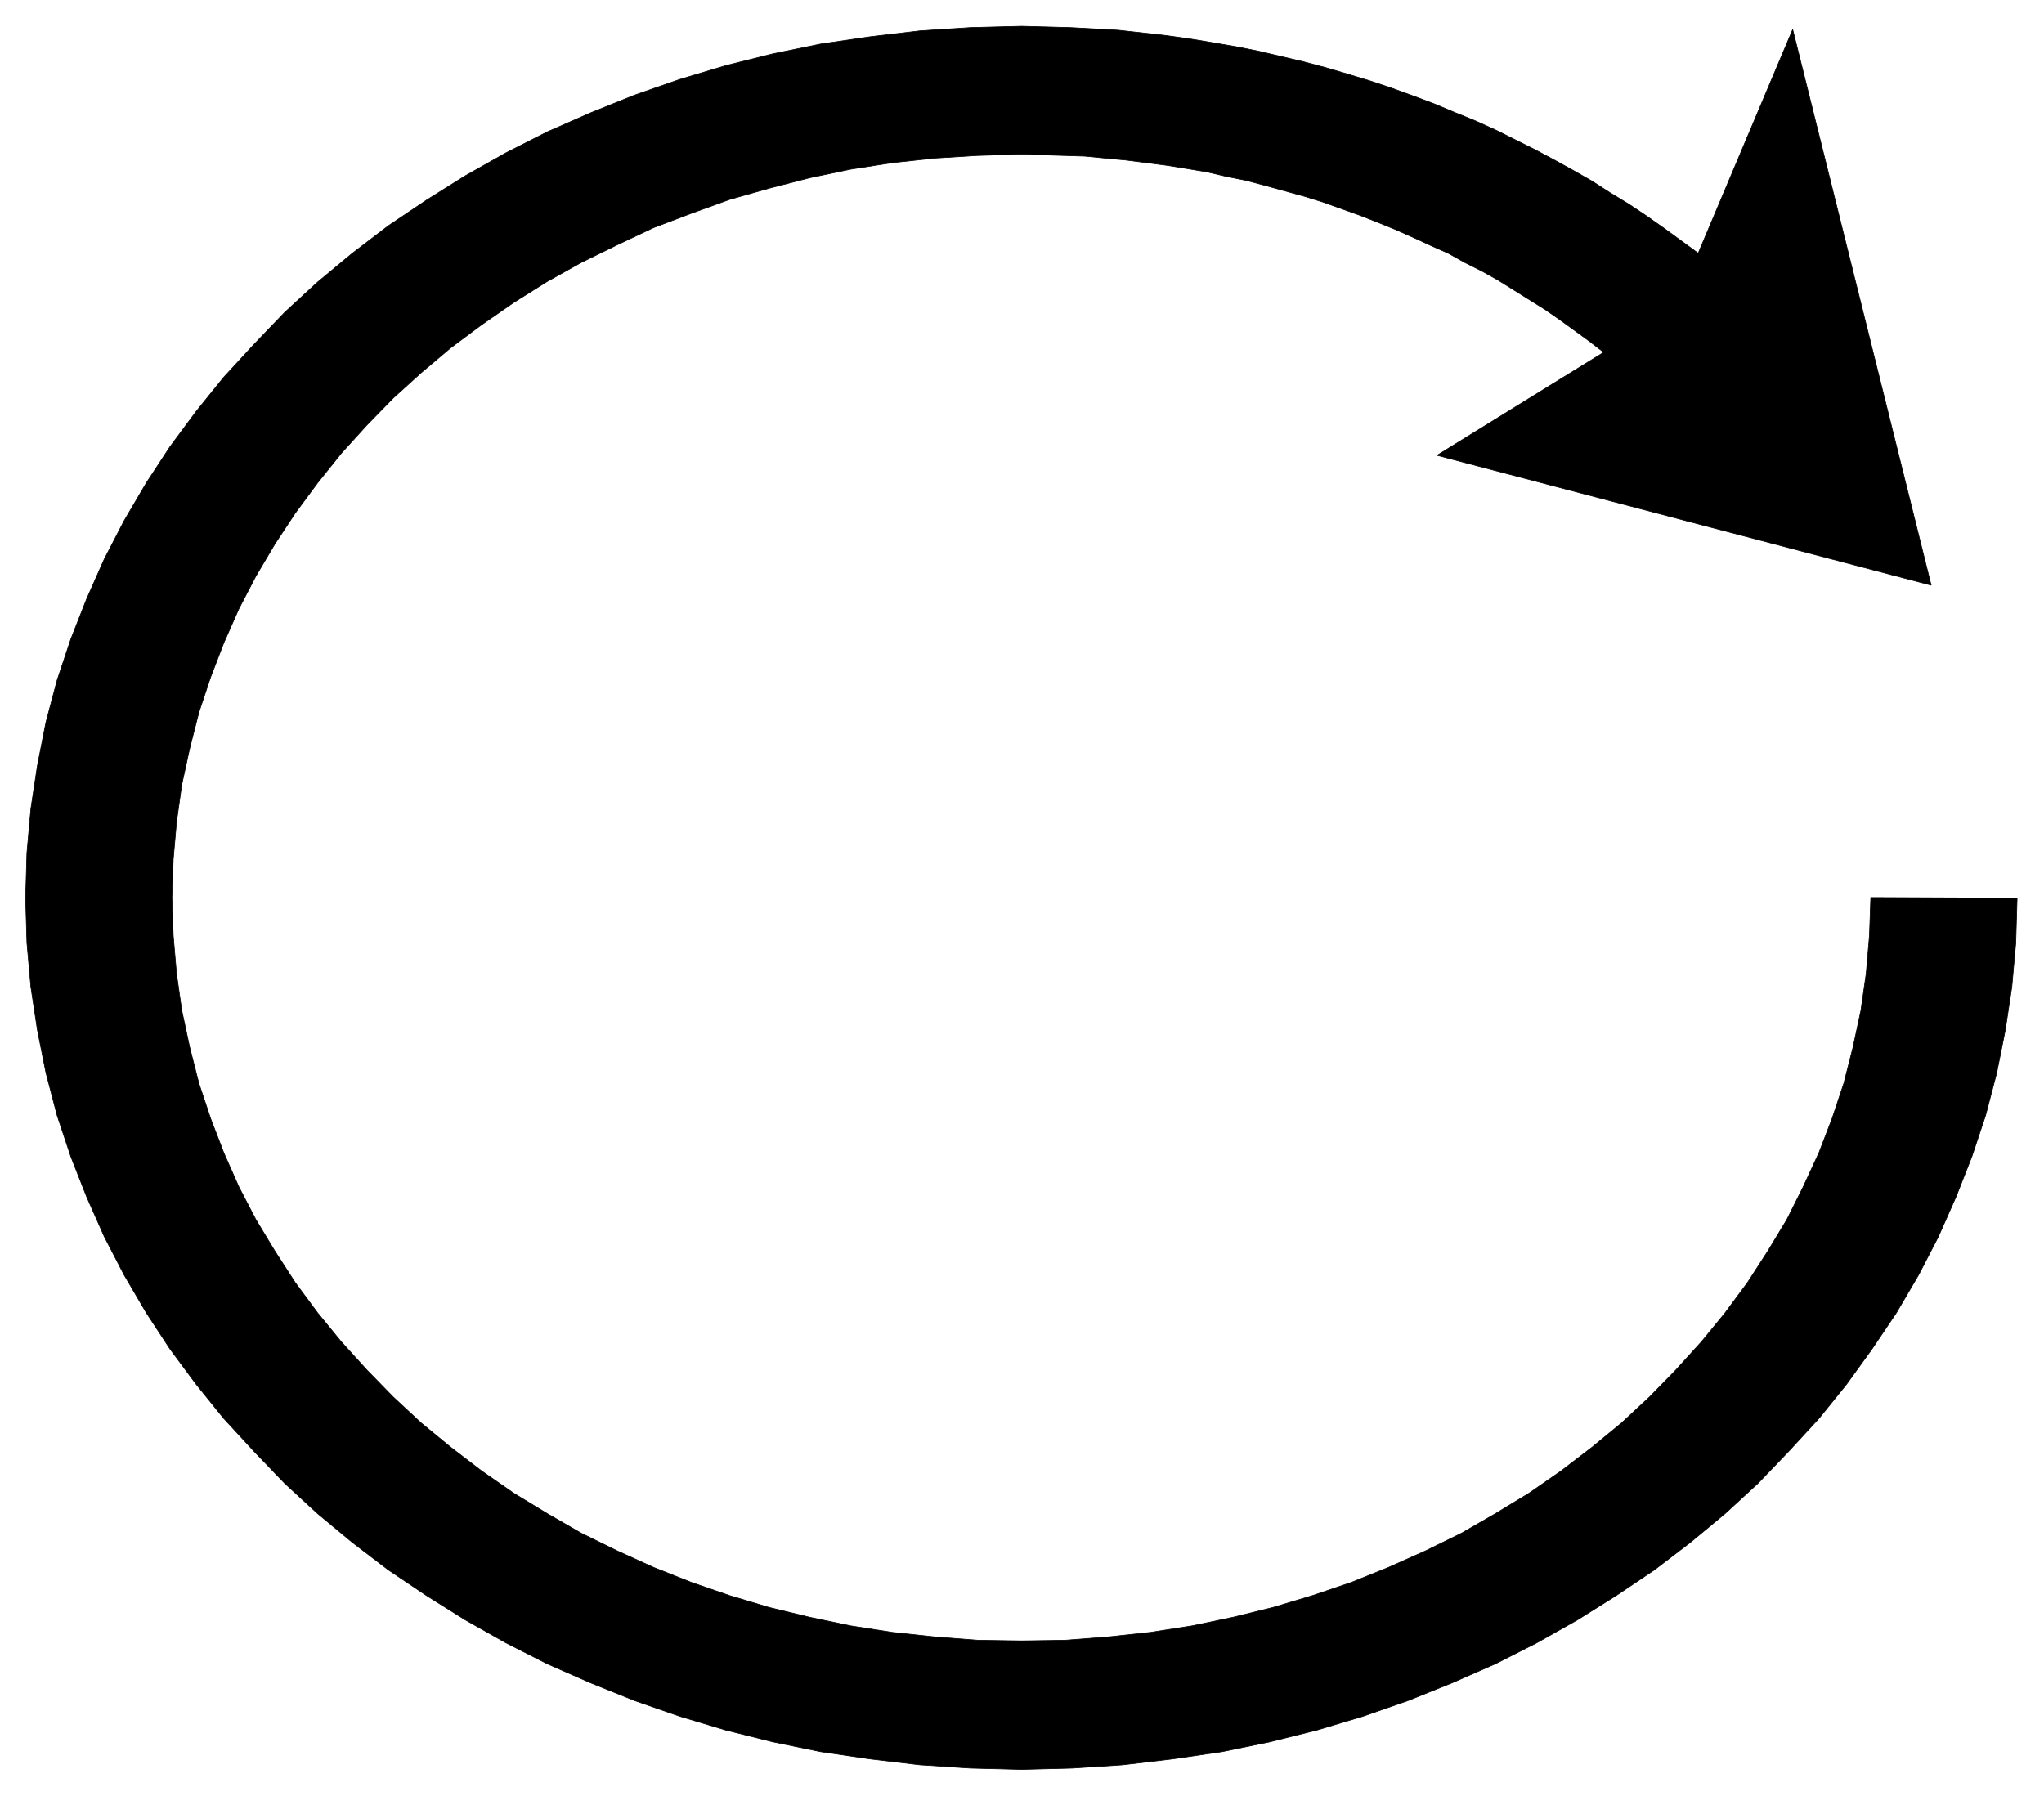 <svg xmlns="http://www.w3.org/2000/svg" width="493.465" height="433.584" fill-rule="evenodd" stroke-linecap="round" preserveAspectRatio="none" viewBox="0 0 3115 2737"><style>.brush0{fill:#fff}</style><path d="m2851 1368-2 58-5 58-8 56-12 56-14 55-18 54-20 52-24 52-25 50-29 48-31 48-34 46-36 44-39 43-40 41-43 40-45 37-47 36-49 34-51 31-52 30-55 27-56 25-57 23-59 20-60 18-61 15-62 13-64 10-65 7-65 5-66 1-67-1-65-5-65-7-64-10-62-13-62-15-60-18-58-20-58-23-55-25-55-27-52-30-51-31-49-34-47-36-45-37-43-40-40-41-39-43-36-44-34-46-31-48-29-48-26-50-23-52-20-52-18-54-14-55-12-56-8-56-5-58-2-58 2-58 5-57 8-57 12-55 14-55 18-54 20-52 23-52 26-50 29-49 31-47 34-46 36-45 39-43 40-41 43-39 45-38 47-35 49-34 51-32 52-29 55-27 55-26 58-22 58-21 60-17 62-16 62-13 64-10 65-7 65-4 67-2 32 1 32 1 32 1 31 3 32 3 31 4 31 4 31 5 30 5 30 7 30 6 30 8 29 8 29 8 29 9 28 10 28 10 28 11 27 11 27 12 26 12 27 12 25 14 26 13 25 14 24 15 24 15 24 15 23 16 22 16 22 16 22 17-254 157 753 198-211-847-144 341-26-19-26-19-27-19-27-18-28-17-28-18-28-16-29-16-30-16-30-15-30-15-31-14-32-13-31-13-32-12-33-12-33-11-33-10-34-10-34-9-34-8-34-8-35-7-35-6-36-6-36-5-36-4-36-4-36-2-37-2-37-1-37-1-78 2-77 5-76 9-75 11-73 15-72 18-70 21-69 24-67 27-66 29-63 32-62 35-59 37-58 39-55 42-53 44-50 46-47 49-46 50-42 52-40 54-36 55-34 58-30 58-27 61-24 61-21 63-17 64-13 66-10 66-6 67-2 69 2 68 6 67 10 66 13 65 17 65 21 63 24 61 27 61 30 58 34 58 36 55 40 54 42 52 46 50 47 49 50 46 53 44 55 42 58 39 59 37 62 35 63 32 66 29 67 27 69 24 70 21 72 18 73 15 75 11 76 9 77 5 78 2 77-2 77-5 76-9 75-11 73-15 72-18 70-21 69-24 67-27 66-29 63-32 62-35 59-37 58-39 55-42 53-44 50-46 47-49 46-50 42-52 39-54 37-55 34-58 30-58 27-61 24-61 21-63 17-65 13-65 10-66 6-67 2-68-223-1z" style="fill:#000;stroke:#000;stroke-width:1;stroke-linejoin:round"/></svg>
